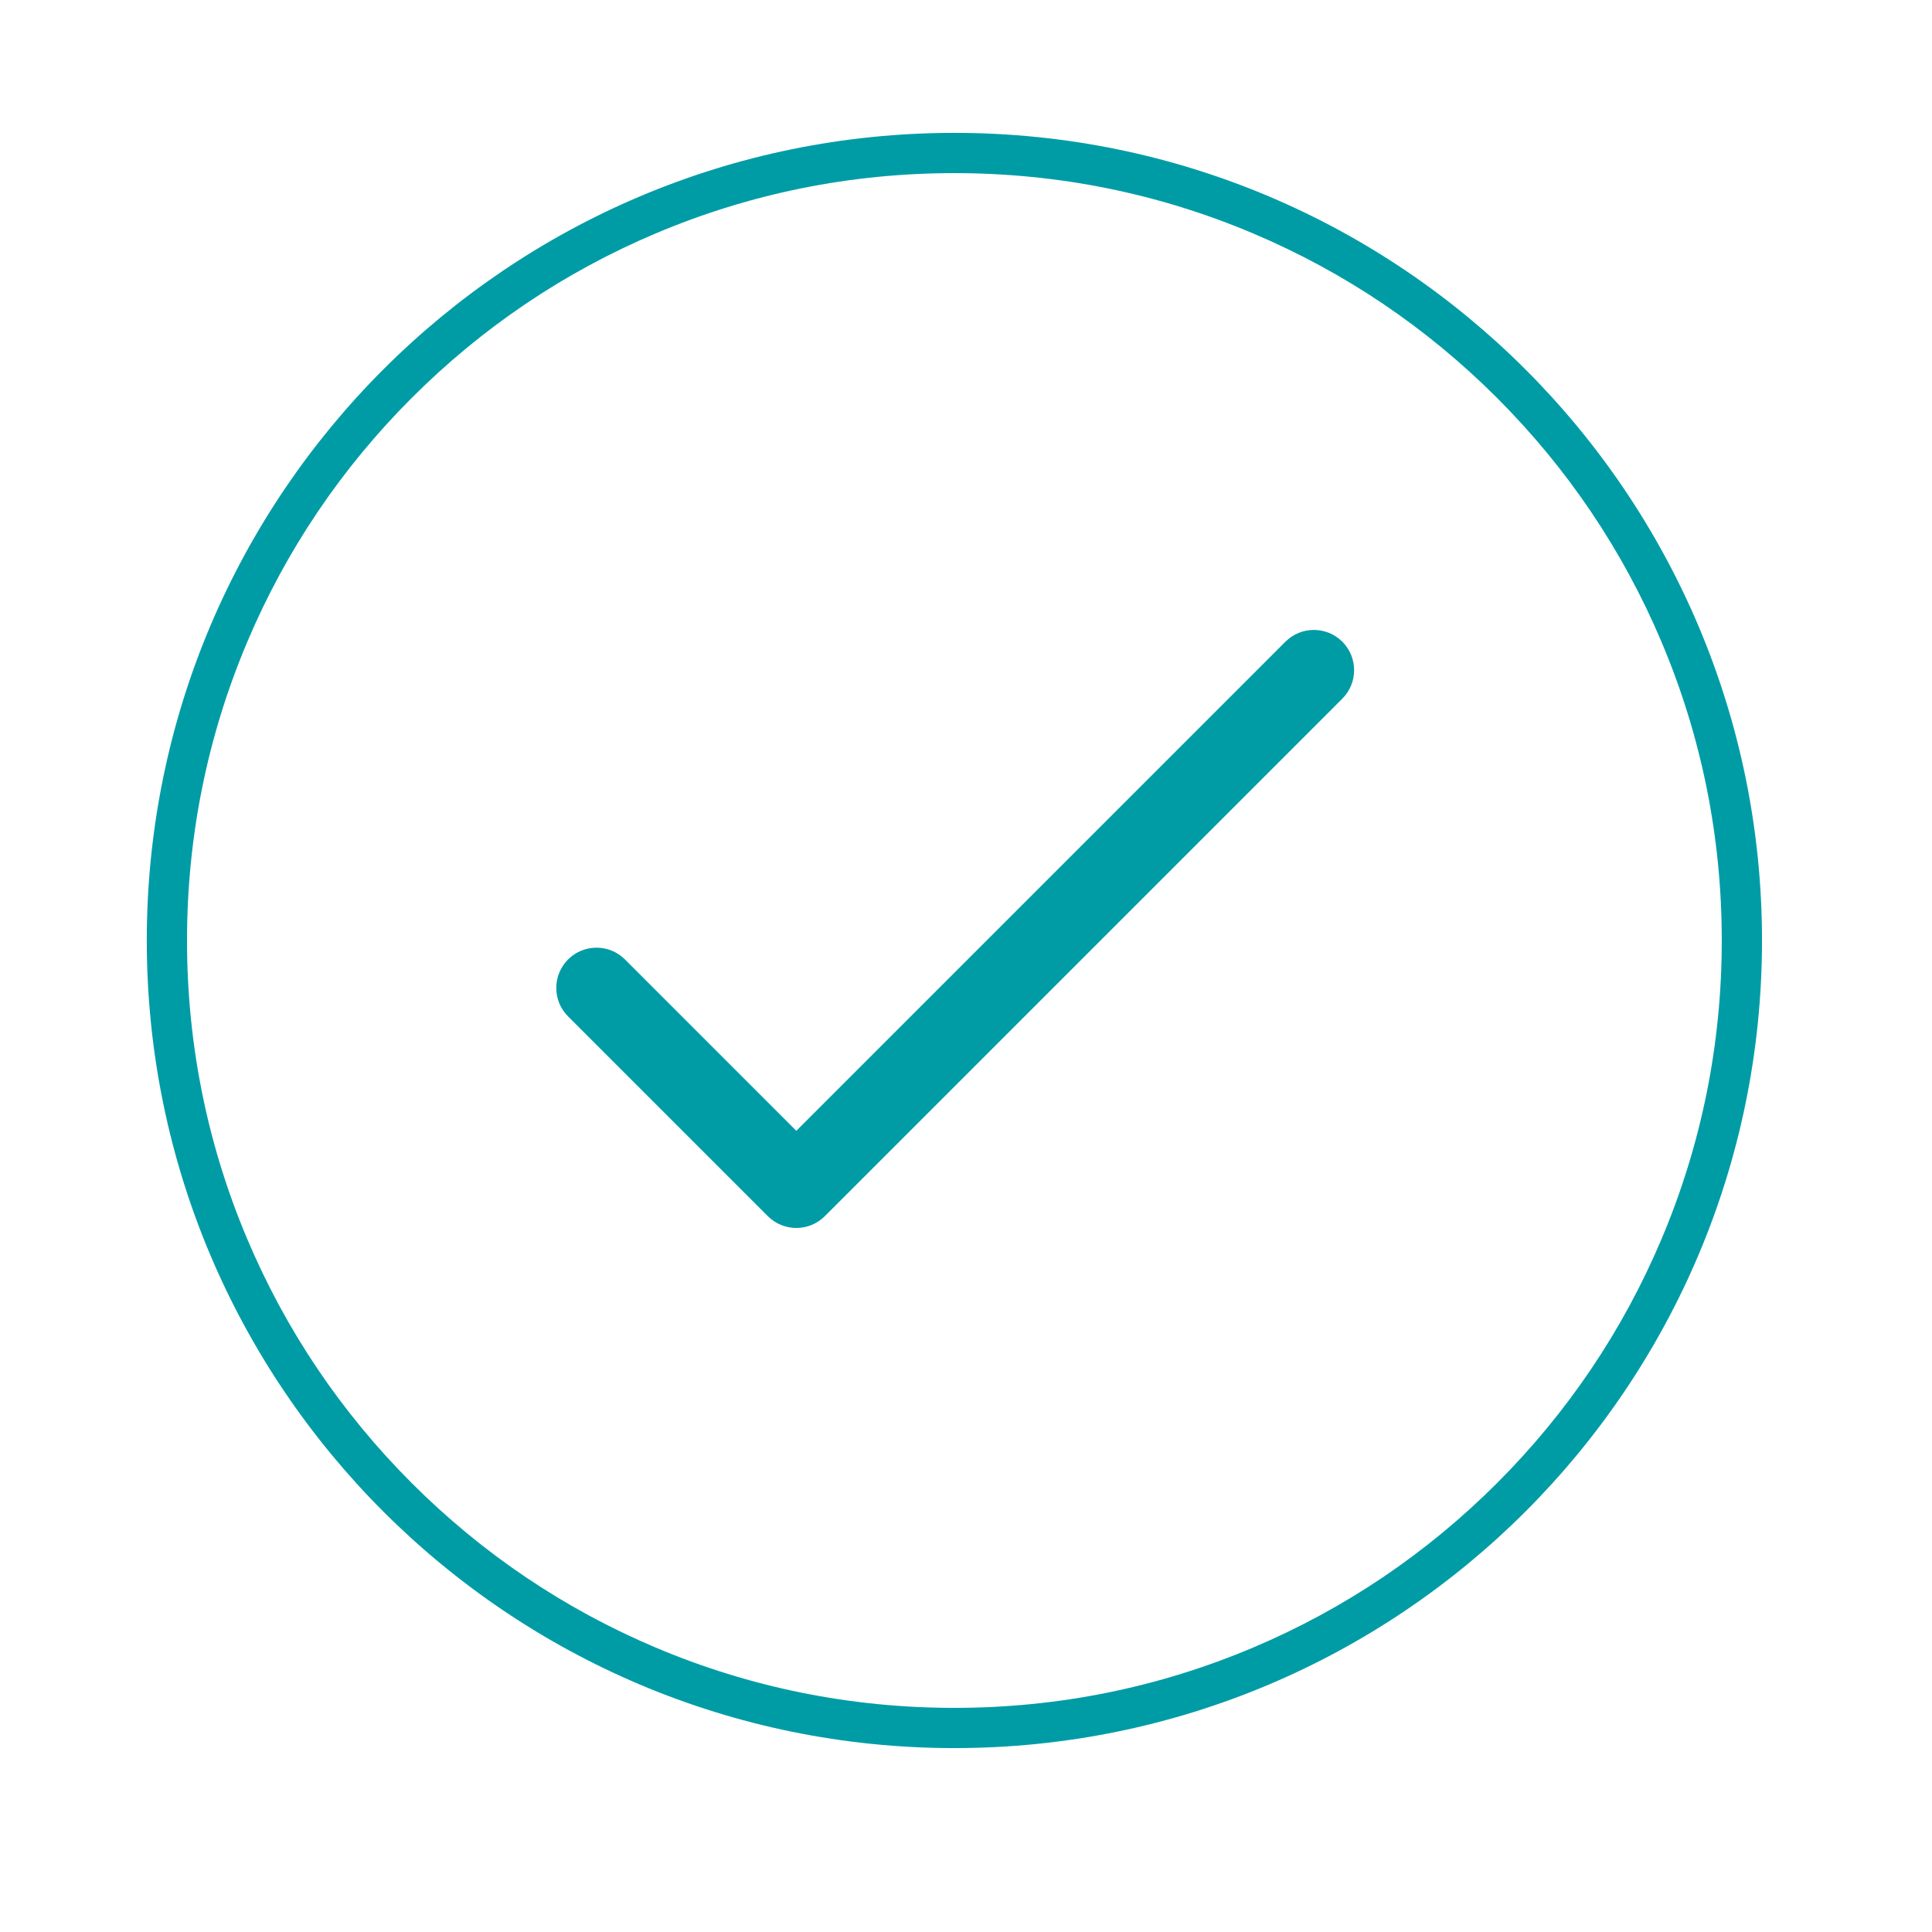 <?xml version="1.0" encoding="UTF-8"?>
<svg id="Layer_1" xmlns="http://www.w3.org/2000/svg" version="1.1" viewBox="0 0 1200 1200">
  <!-- Generator: Adobe Illustrator 29.3.1, SVG Export Plug-In . SVG Version: 2.1.0 Build 151)  -->
  <defs>
    <style>
      .st0 {
        fill: #009ca6;
      }
    </style>
  </defs>
  <path class="st0" d="M592.79,107.53c64.35,0,126.77,12.6,185.52,37.45,56.75,24,107.73,58.37,151.51,102.15,43.78,43.78,78.15,94.76,102.15,151.51,24.85,58.74,37.45,121.16,37.45,185.52s-12.6,126.77-37.45,185.52c-24,56.75-58.37,107.73-102.15,151.51-43.78,43.78-94.76,78.15-151.51,102.15-58.74,24.85-121.16,37.45-185.52,37.45s-126.77-12.6-185.52-37.45c-56.75-24-107.73-58.37-151.51-102.15-43.78-43.78-78.15-94.76-102.15-151.51-24.85-58.74-37.45-121.16-37.45-185.52s12.6-126.77,37.45-185.52c24-56.75,58.37-107.73,102.15-151.51,43.78-43.78,94.76-78.15,151.51-102.15,58.74-24.85,121.16-37.45,185.52-37.45M592.79,82.53c-277.04,0-501.62,224.58-501.62,501.62s224.58,501.62,501.62,501.62,501.62-224.58,501.62-501.62S869.83,82.53,592.79,82.53h0Z"/>
  <path class="st0" d="M494.6,762.71c-6.63,0-12.99-2.63-17.68-7.32l-124.09-124.09c-9.76-9.76-9.76-25.59,0-35.36,9.76-9.76,25.59-9.76,35.36,0l106.42,106.42,303.78-303.78c9.76-9.76,25.59-9.76,35.36,0,9.76,9.76,9.76,25.59,0,35.36l-321.46,321.46c-4.69,4.69-11.05,7.32-17.68,7.32Z"/>
</svg>